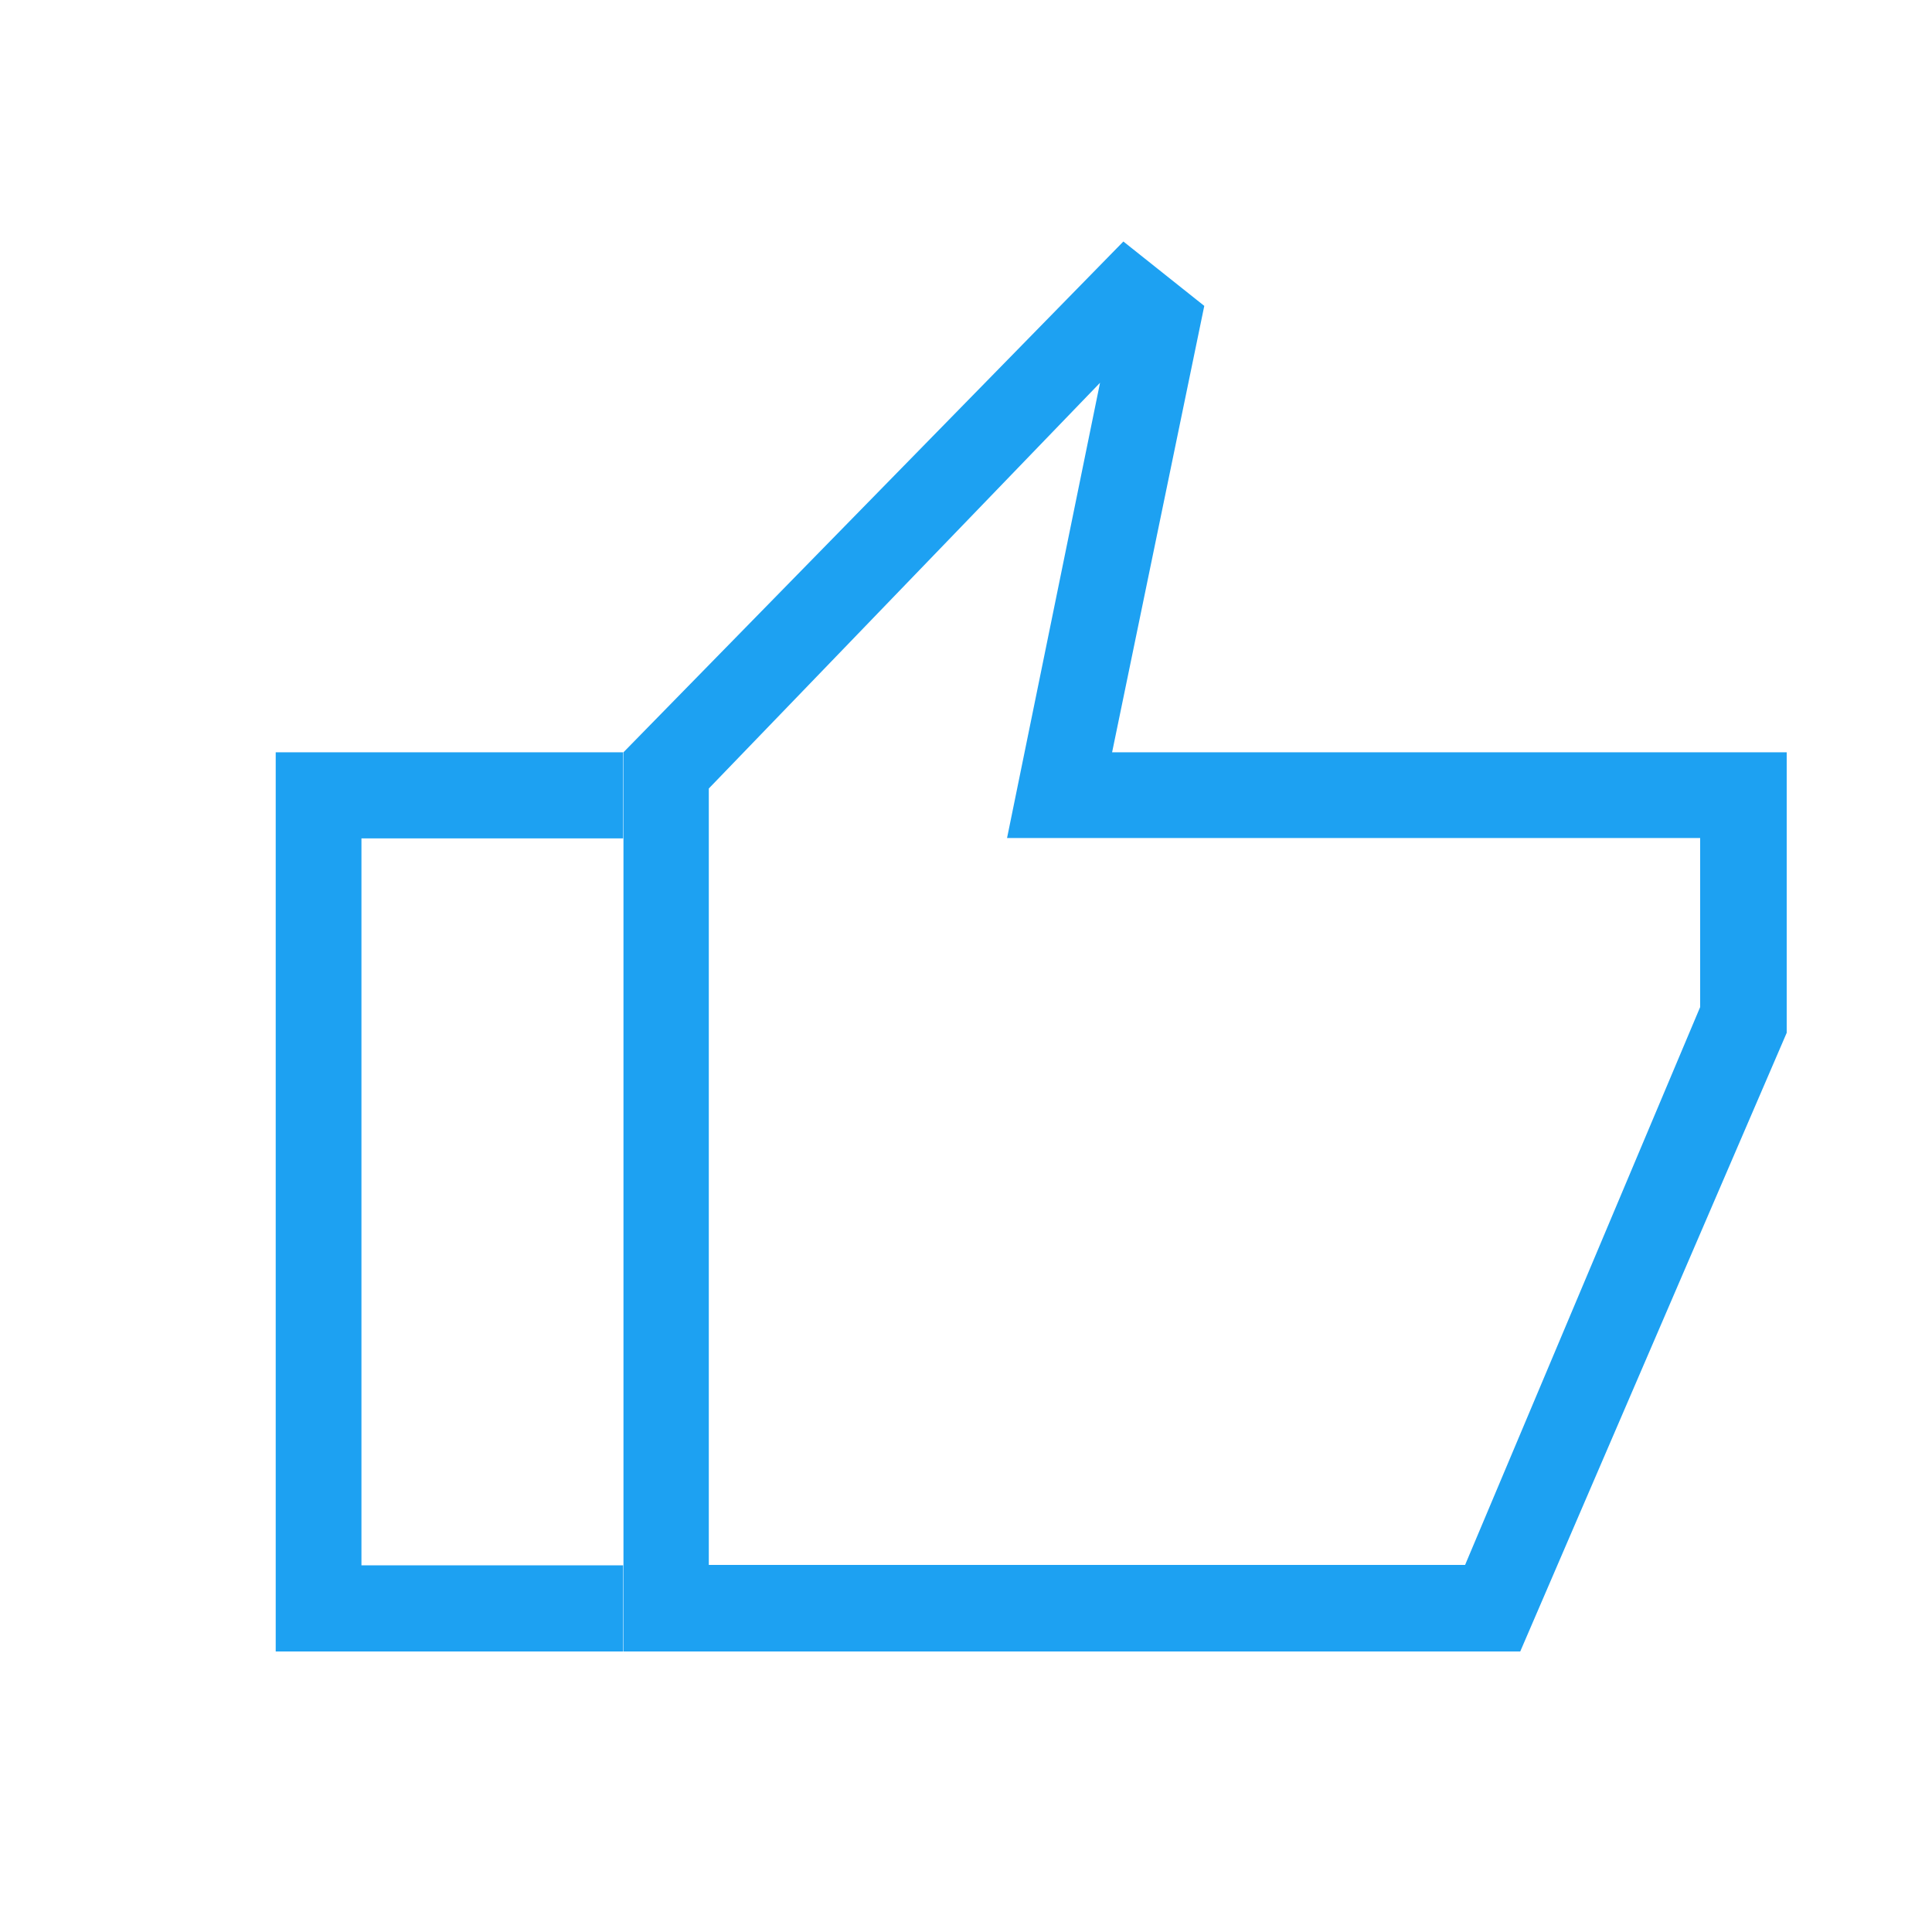 <?xml version="1.0" encoding="UTF-8"?>
<svg id="_レイヤー_1" data-name="レイヤー 1" xmlns="http://www.w3.org/2000/svg" viewBox="0 0 48 48">
  <defs>
    <style>
      .cls-1 {
        fill: #1da1f2;
        stroke-width: 0px;
      }
    </style>
  </defs>
  <path class="cls-1" d="M15.49,41.02v-22.33l12.42-12.69,2.01,1.6-2.29,11.09h16.76v6.97l-6.62,15.37H15.49ZM17.62,38.88h18.78l5.84-13.86v-4.2h-17.22l2.31-11.31-9.72,10.08v19.29ZM17.62,19.59v19.29-19.29ZM6.85,41.02v-22.33h8.63v2.14h-6.5v18.06h6.5v2.14H6.85Z"/>
</svg>